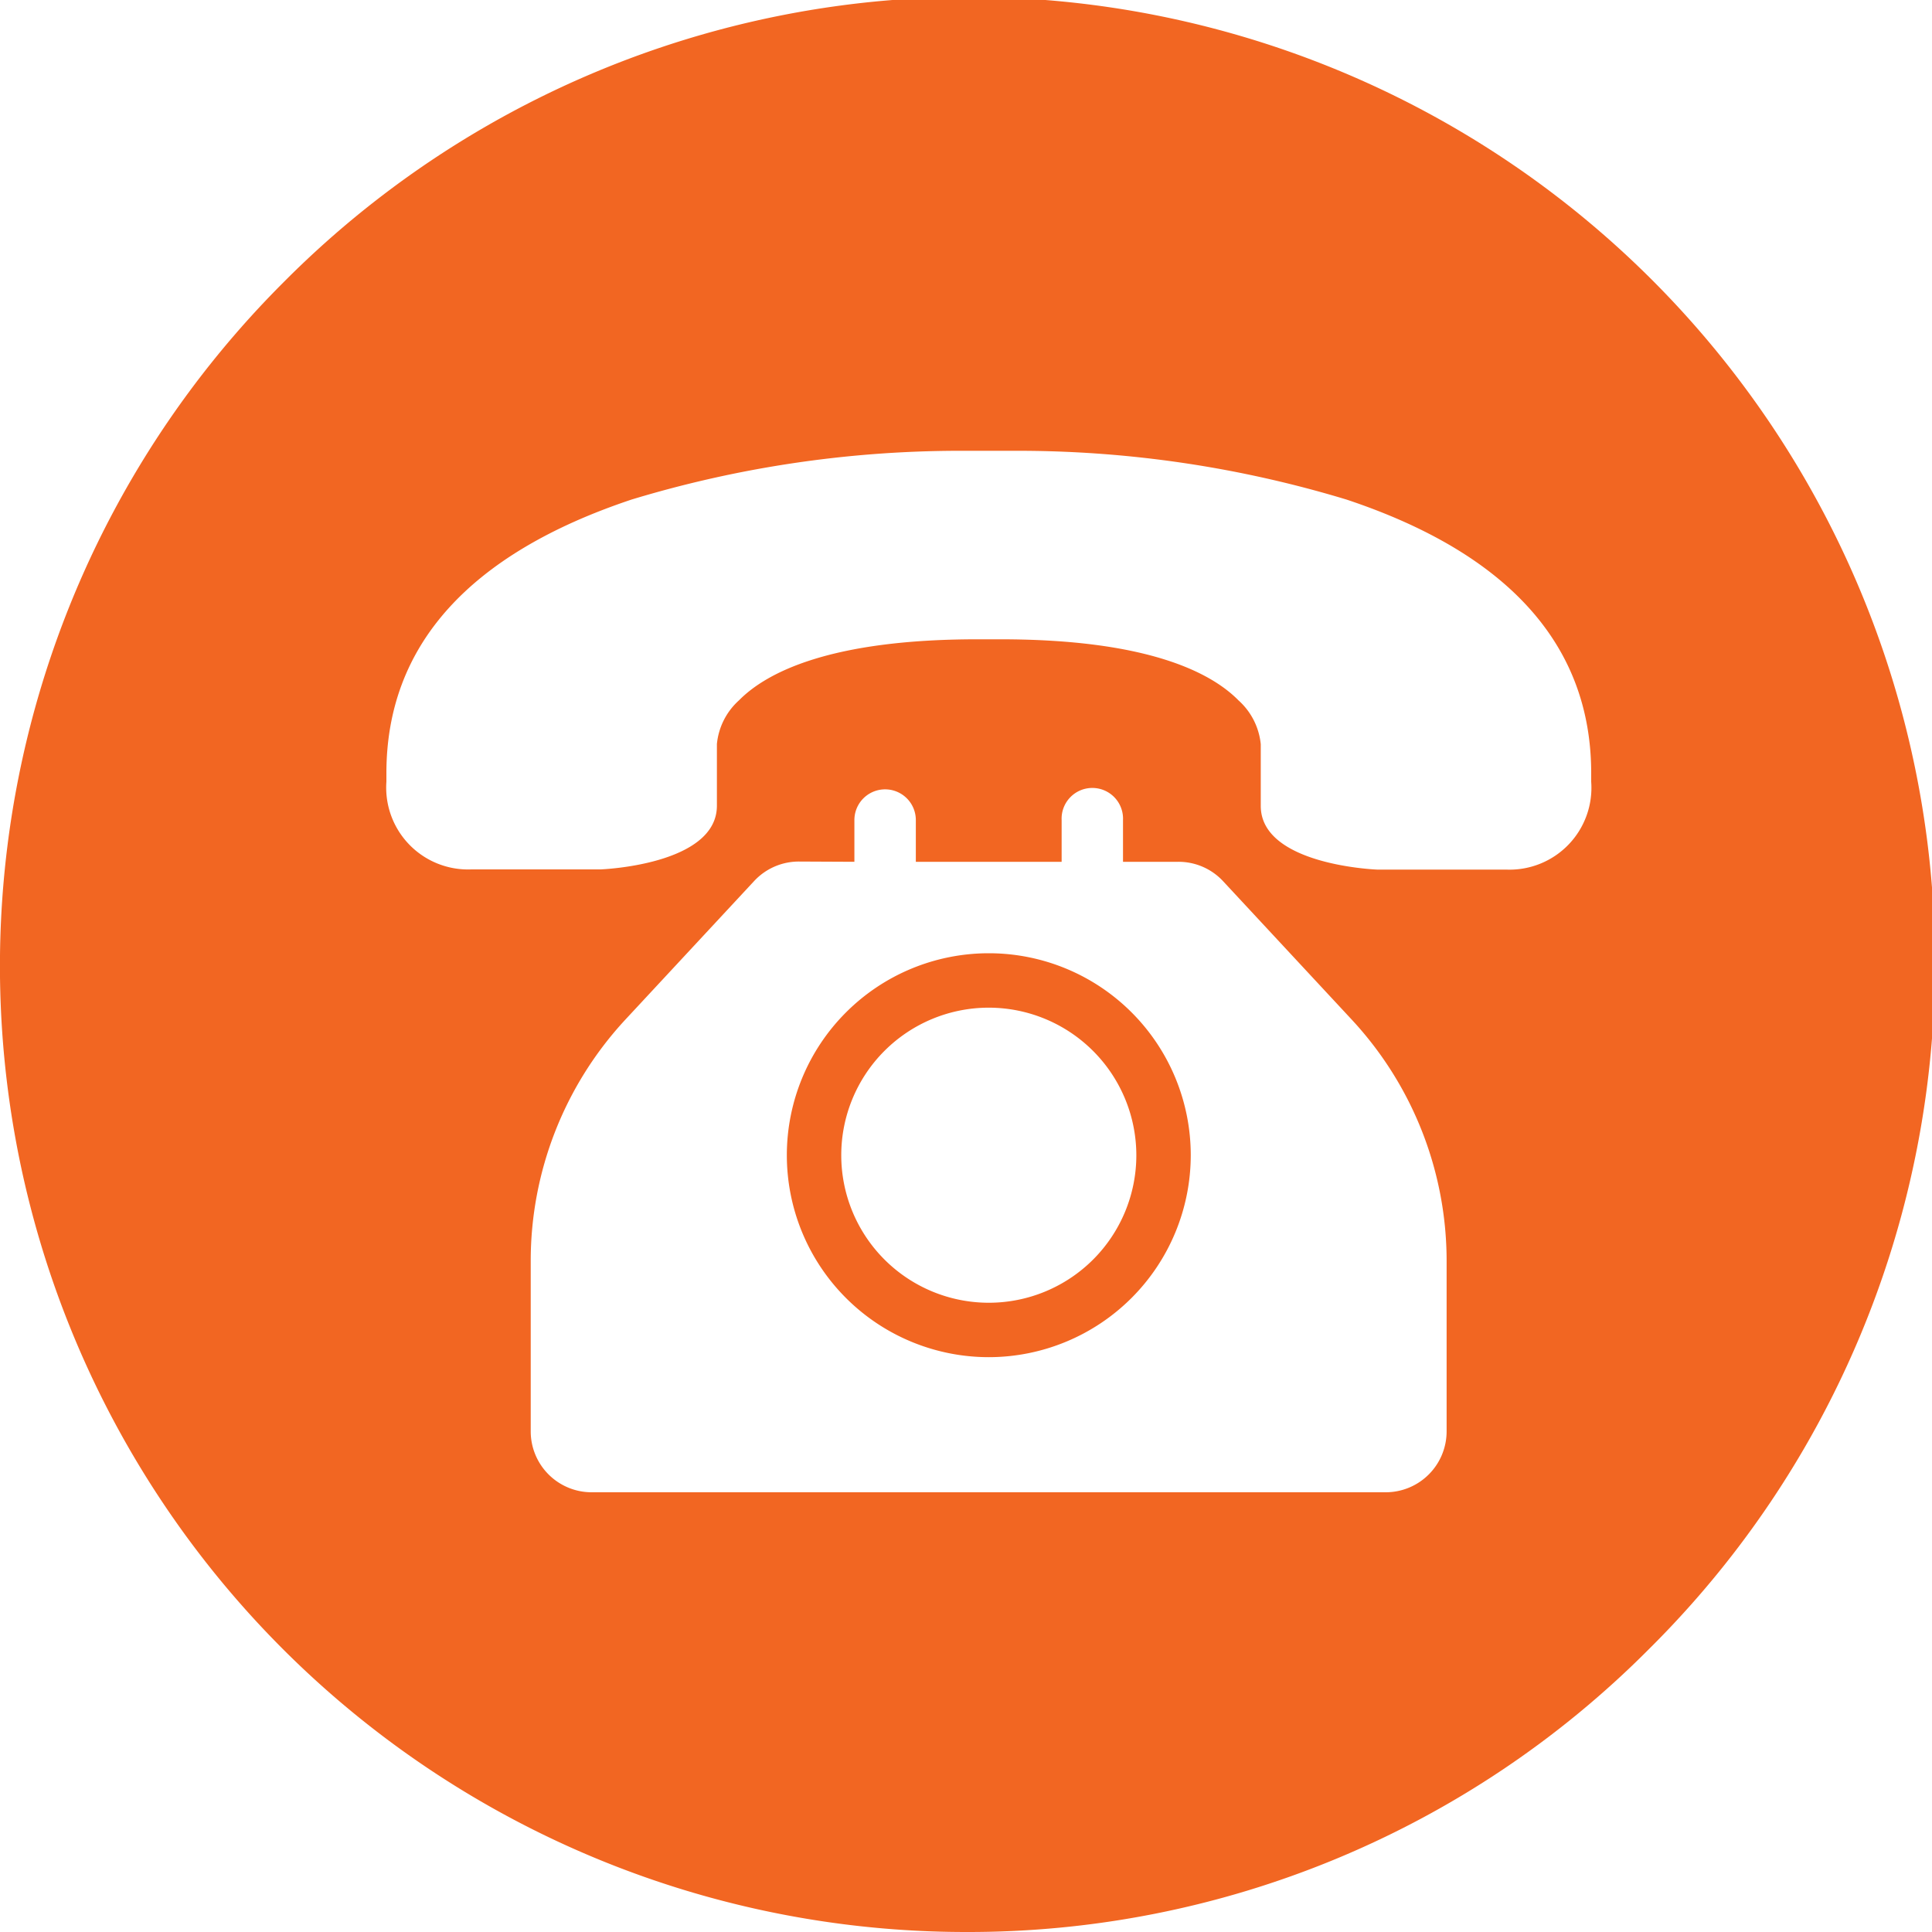 <svg xmlns="http://www.w3.org/2000/svg" width="30" height="30" viewBox="0 0 30 30">
  <defs>
    <style>
      .cls-1 {
        fill: #f26622;
      }
    </style>
  </defs>
  <path id="Subtraction_59" data-name="Subtraction 59" class="cls-1" d="M15,30A15,15,0,0,1,4.393,4.393,15,15,0,1,1,25.606,25.606,14.9,14.9,0,0,1,15,30ZM12.406,13.378a.947.947,0,0,0-.693.3l-2,2.152a5.51,5.51,0,0,0-1.472,3.755v2.642a.946.946,0,0,0,.944.945H21.518a.946.946,0,0,0,.945-.945V19.589a5.507,5.507,0,0,0-1.472-3.755l-2-2.152a.943.943,0,0,0-.692-.3h-.861v-.648a.477.477,0,1,0-.953,0v.648H14.221v-.648a.477.477,0,0,0-.954,0v.648Zm2.769-3.451h.358c2.288,0,3.275.517,3.7.95a1.052,1.052,0,0,1,.344.679v.958c0,.919,1.79.988,1.808.989h2.005a1.271,1.271,0,0,0,1.318-1.364v-.074c0-.038,0-.059,0-.059,0-1.981-1.279-3.41-3.8-4.249A17.58,17.58,0,0,0,15.866,7h-.219l-.113,0h-.358l-.113,0h-.219a17.583,17.583,0,0,0-5.037.757C7.283,8.6,6,10.025,6,12.006c0,0,0,.022,0,.058v.075A1.271,1.271,0,0,0,7.318,13.5H9.324c.018,0,1.808-.07,1.808-.989v-.958a1.048,1.048,0,0,1,.344-.679C11.9,10.444,12.887,9.927,15.176,9.927Zm.179,11.147a3.136,3.136,0,1,1,3.136-3.136A3.139,3.139,0,0,1,15.355,21.074Zm0-5.427a2.291,2.291,0,1,0,2.291,2.291A2.294,2.294,0,0,0,15.355,15.647Z"/>
</svg>
